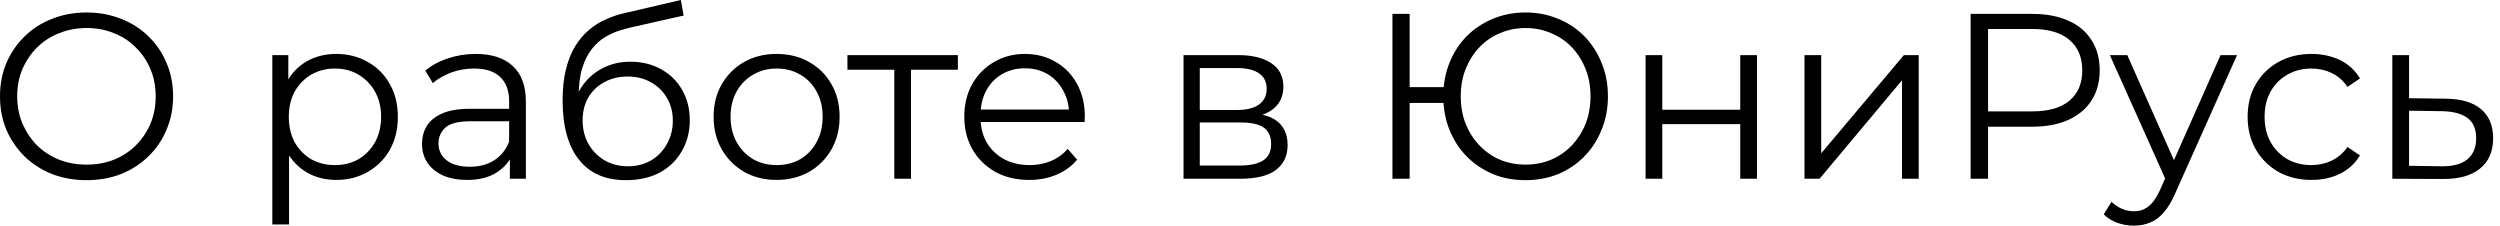 <svg width="276" height="25" viewBox="0 0 276 25" fill="none" xmlns="http://www.w3.org/2000/svg">
<path d="M9.568 19.89C8.198 19.89 6.924 19.665 5.746 19.214C4.584 18.746 3.57 18.096 2.704 17.264C1.854 16.415 1.187 15.435 0.702 14.326C0.234 13.199 -0 11.969 -0 10.634C-0 9.299 0.234 8.077 0.702 6.968C1.187 5.841 1.854 4.862 2.704 4.03C3.57 3.181 4.584 2.531 5.746 2.08C6.907 1.612 8.181 1.378 9.568 1.378C10.937 1.378 12.202 1.612 13.364 2.08C14.525 2.531 15.53 3.172 16.38 4.004C17.246 4.836 17.914 5.815 18.382 6.942C18.867 8.069 19.11 9.299 19.11 10.634C19.11 11.969 18.867 13.199 18.382 14.326C17.914 15.453 17.246 16.432 16.38 17.264C15.53 18.096 14.525 18.746 13.364 19.214C12.202 19.665 10.937 19.89 9.568 19.89ZM9.568 18.174C10.66 18.174 11.665 17.992 12.584 17.628C13.52 17.247 14.326 16.718 15.002 16.042C15.695 15.349 16.232 14.551 16.614 13.65C16.995 12.731 17.186 11.726 17.186 10.634C17.186 9.542 16.995 8.545 16.614 7.644C16.232 6.725 15.695 5.928 15.002 5.252C14.326 4.559 13.52 4.03 12.584 3.666C11.665 3.285 10.66 3.094 9.568 3.094C8.476 3.094 7.462 3.285 6.526 3.666C5.59 4.03 4.775 4.559 4.082 5.252C3.406 5.928 2.868 6.725 2.47 7.644C2.088 8.545 1.898 9.542 1.898 10.634C1.898 11.709 2.088 12.705 2.47 13.624C2.868 14.543 3.406 15.349 4.082 16.042C4.775 16.718 5.59 17.247 6.526 17.628C7.462 17.992 8.476 18.174 9.568 18.174ZM37.109 19.864C35.931 19.864 34.865 19.595 33.911 19.058C32.958 18.503 32.196 17.715 31.623 16.692C31.069 15.652 30.791 14.387 30.791 12.896C30.791 11.405 31.069 10.149 31.623 9.126C32.178 8.086 32.932 7.297 33.886 6.76C34.839 6.223 35.913 5.954 37.109 5.954C38.41 5.954 39.571 6.249 40.593 6.838C41.633 7.41 42.448 8.225 43.038 9.282C43.627 10.322 43.922 11.527 43.922 12.896C43.922 14.283 43.627 15.496 43.038 16.536C42.448 17.576 41.633 18.391 40.593 18.98C39.571 19.569 38.41 19.864 37.109 19.864ZM30.064 24.778V6.084H31.831V10.192L31.649 12.922L31.91 15.678V24.778H30.064ZM36.98 18.226C37.95 18.226 38.817 18.009 39.58 17.576C40.342 17.125 40.949 16.501 41.4 15.704C41.85 14.889 42.075 13.953 42.075 12.896C42.075 11.839 41.85 10.911 41.4 10.114C40.949 9.317 40.342 8.693 39.58 8.242C38.817 7.791 37.95 7.566 36.98 7.566C36.009 7.566 35.133 7.791 34.353 8.242C33.591 8.693 32.984 9.317 32.533 10.114C32.1 10.911 31.884 11.839 31.884 12.896C31.884 13.953 32.1 14.889 32.533 15.704C32.984 16.501 33.591 17.125 34.353 17.576C35.133 18.009 36.009 18.226 36.98 18.226ZM56.288 19.734V16.718L56.209 16.224V11.18C56.209 10.019 55.88 9.126 55.221 8.502C54.58 7.878 53.618 7.566 52.336 7.566C51.452 7.566 50.611 7.713 49.813 8.008C49.016 8.303 48.34 8.693 47.785 9.178L46.953 7.8C47.647 7.211 48.479 6.76 49.45 6.448C50.42 6.119 51.443 5.954 52.517 5.954C54.285 5.954 55.646 6.396 56.599 7.28C57.57 8.147 58.056 9.473 58.056 11.258V19.734H56.288ZM51.581 19.864C50.559 19.864 49.666 19.699 48.904 19.37C48.158 19.023 47.586 18.555 47.188 17.966C46.789 17.359 46.59 16.666 46.59 15.886C46.59 15.175 46.754 14.534 47.084 13.962C47.43 13.373 47.985 12.905 48.748 12.558C49.528 12.194 50.568 12.012 51.867 12.012H56.574V13.39H51.919C50.602 13.39 49.684 13.624 49.163 14.092C48.661 14.56 48.41 15.141 48.41 15.834C48.41 16.614 48.713 17.238 49.319 17.706C49.926 18.174 50.776 18.408 51.867 18.408C52.907 18.408 53.8 18.174 54.545 17.706C55.308 17.221 55.863 16.527 56.209 15.626L56.626 16.9C56.279 17.801 55.672 18.521 54.806 19.058C53.956 19.595 52.882 19.864 51.581 19.864ZM69.106 19.89C67.996 19.89 67.008 19.708 66.142 19.344C65.292 18.98 64.564 18.425 63.958 17.68C63.351 16.935 62.892 16.016 62.58 14.924C62.268 13.815 62.112 12.532 62.112 11.076C62.112 9.776 62.233 8.641 62.476 7.67C62.718 6.682 63.056 5.833 63.49 5.122C63.923 4.411 64.426 3.813 64.998 3.328C65.587 2.825 66.22 2.427 66.896 2.132C67.589 1.82 68.3 1.586 69.028 1.43L75.164 7.15256e-06L75.476 1.716L69.704 3.016C69.34 3.103 68.898 3.224 68.378 3.38C67.875 3.536 67.355 3.77 66.818 4.082C66.298 4.394 65.812 4.827 65.362 5.382C64.911 5.937 64.547 6.656 64.27 7.54C64.01 8.407 63.88 9.49 63.88 10.79C63.88 11.067 63.888 11.293 63.906 11.466C63.923 11.622 63.94 11.795 63.958 11.986C63.992 12.159 64.018 12.419 64.036 12.766L63.23 12.09C63.42 11.033 63.81 10.114 64.4 9.334C64.989 8.537 65.726 7.921 66.61 7.488C67.511 7.037 68.508 6.812 69.6 6.812C70.865 6.812 71.992 7.089 72.98 7.644C73.968 8.181 74.739 8.935 75.294 9.906C75.866 10.877 76.152 12.003 76.152 13.286C76.152 14.551 75.857 15.687 75.268 16.692C74.696 17.697 73.881 18.486 72.824 19.058C71.766 19.613 70.527 19.89 69.106 19.89ZM69.314 18.356C70.284 18.356 71.142 18.139 71.888 17.706C72.633 17.255 73.214 16.649 73.63 15.886C74.063 15.123 74.28 14.265 74.28 13.312C74.28 12.376 74.063 11.544 73.63 10.816C73.214 10.088 72.633 9.516 71.888 9.1C71.142 8.667 70.276 8.45 69.288 8.45C68.317 8.45 67.459 8.658 66.714 9.074C65.968 9.473 65.379 10.036 64.946 10.764C64.53 11.492 64.322 12.333 64.322 13.286C64.322 14.239 64.53 15.097 64.946 15.86C65.379 16.623 65.968 17.229 66.714 17.68C67.476 18.131 68.343 18.356 69.314 18.356ZM85.724 19.864C84.407 19.864 83.22 19.569 82.162 18.98C81.122 18.373 80.299 17.55 79.692 16.51C79.086 15.453 78.782 14.248 78.782 12.896C78.782 11.527 79.086 10.322 79.692 9.282C80.299 8.242 81.122 7.427 82.162 6.838C83.202 6.249 84.39 5.954 85.724 5.954C87.076 5.954 88.272 6.249 89.312 6.838C90.37 7.427 91.193 8.242 91.782 9.282C92.389 10.322 92.692 11.527 92.692 12.896C92.692 14.248 92.389 15.453 91.782 16.51C91.193 17.55 90.37 18.373 89.312 18.98C88.255 19.569 87.059 19.864 85.724 19.864ZM85.724 18.226C86.712 18.226 87.588 18.009 88.35 17.576C89.113 17.125 89.711 16.501 90.144 15.704C90.595 14.889 90.82 13.953 90.82 12.896C90.82 11.821 90.595 10.885 90.144 10.088C89.711 9.291 89.113 8.675 88.35 8.242C87.588 7.791 86.721 7.566 85.75 7.566C84.78 7.566 83.913 7.791 83.15 8.242C82.388 8.675 81.781 9.291 81.33 10.088C80.88 10.885 80.654 11.821 80.654 12.896C80.654 13.953 80.88 14.889 81.33 15.704C81.781 16.501 82.388 17.125 83.15 17.576C83.913 18.009 84.771 18.226 85.724 18.226ZM98.73 19.734V7.202L99.198 7.696H93.556V6.084H105.75V7.696H100.108L100.576 7.202V19.734H98.73ZM113.634 19.864C112.213 19.864 110.965 19.569 109.89 18.98C108.816 18.373 107.975 17.55 107.368 16.51C106.762 15.453 106.458 14.248 106.458 12.896C106.458 11.544 106.744 10.348 107.316 9.308C107.906 8.268 108.703 7.453 109.708 6.864C110.731 6.257 111.875 5.954 113.14 5.954C114.423 5.954 115.558 6.249 116.546 6.838C117.552 7.41 118.34 8.225 118.912 9.282C119.484 10.322 119.77 11.527 119.77 12.896C119.77 12.983 119.762 13.078 119.744 13.182C119.744 13.269 119.744 13.364 119.744 13.468H107.862V12.09H118.756L118.028 12.636C118.028 11.648 117.812 10.773 117.378 10.01C116.962 9.23 116.39 8.623 115.662 8.19C114.934 7.757 114.094 7.54 113.14 7.54C112.204 7.54 111.364 7.757 110.618 8.19C109.873 8.623 109.292 9.23 108.876 10.01C108.46 10.79 108.252 11.683 108.252 12.688V12.974C108.252 14.014 108.478 14.933 108.928 15.73C109.396 16.51 110.038 17.125 110.852 17.576C111.684 18.009 112.629 18.226 113.686 18.226C114.518 18.226 115.29 18.079 116 17.784C116.728 17.489 117.352 17.039 117.872 16.432L118.912 17.628C118.306 18.356 117.543 18.911 116.624 19.292C115.723 19.673 114.726 19.864 113.634 19.864ZM130.661 19.734V6.084H136.693C138.236 6.084 139.449 6.379 140.333 6.968C141.234 7.557 141.685 8.424 141.685 9.568C141.685 10.677 141.26 11.535 140.411 12.142C139.562 12.731 138.444 13.026 137.057 13.026L137.421 12.48C139.05 12.48 140.246 12.783 141.009 13.39C141.772 13.997 142.153 14.872 142.153 16.016C142.153 17.195 141.72 18.113 140.853 18.772C140.004 19.413 138.678 19.734 136.875 19.734H130.661ZM132.455 18.278H136.797C137.958 18.278 138.834 18.096 139.423 17.732C140.03 17.351 140.333 16.744 140.333 15.912C140.333 15.08 140.064 14.473 139.527 14.092C138.99 13.711 138.14 13.52 136.979 13.52H132.455V18.278ZM132.455 12.142H136.563C137.62 12.142 138.426 11.943 138.981 11.544C139.553 11.145 139.839 10.565 139.839 9.802C139.839 9.039 139.553 8.467 138.981 8.086C138.426 7.705 137.62 7.514 136.563 7.514H132.455V12.142ZM153.726 19.734V1.534H155.624V9.62H160.33V11.362H155.624V19.734H153.726ZM168.416 19.89C167.116 19.89 165.912 19.665 164.802 19.214C163.71 18.746 162.748 18.096 161.916 17.264C161.102 16.432 160.469 15.453 160.018 14.326C159.568 13.199 159.342 11.969 159.342 10.634C159.342 9.299 159.568 8.069 160.018 6.942C160.469 5.815 161.102 4.836 161.916 4.004C162.748 3.172 163.71 2.531 164.802 2.08C165.912 1.612 167.116 1.378 168.416 1.378C169.716 1.378 170.921 1.612 172.03 2.08C173.14 2.531 174.102 3.172 174.916 4.004C175.731 4.836 176.364 5.815 176.814 6.942C177.282 8.069 177.516 9.299 177.516 10.634C177.516 11.969 177.282 13.199 176.814 14.326C176.364 15.453 175.731 16.432 174.916 17.264C174.102 18.096 173.14 18.746 172.03 19.214C170.921 19.665 169.716 19.89 168.416 19.89ZM168.416 18.174C169.439 18.174 170.384 17.992 171.25 17.628C172.134 17.247 172.897 16.718 173.538 16.042C174.18 15.366 174.682 14.577 175.046 13.676C175.41 12.757 175.592 11.743 175.592 10.634C175.592 9.525 175.41 8.519 175.046 7.618C174.682 6.699 174.18 5.902 173.538 5.226C172.897 4.55 172.134 4.03 171.25 3.666C170.384 3.285 169.439 3.094 168.416 3.094C167.411 3.094 166.466 3.285 165.582 3.666C164.716 4.03 163.962 4.55 163.32 5.226C162.679 5.902 162.176 6.699 161.812 7.618C161.448 8.519 161.266 9.525 161.266 10.634C161.266 11.743 161.448 12.757 161.812 13.676C162.176 14.577 162.679 15.366 163.32 16.042C163.962 16.718 164.716 17.247 165.582 17.628C166.466 17.992 167.411 18.174 168.416 18.174ZM181.671 19.734V6.084H183.517V12.116H192.123V6.084H193.969V19.734H192.123V13.702H183.517V19.734H181.671ZM199.216 19.734V6.084H201.062V16.926L210.188 6.084H211.826V19.734H209.98V8.866L200.88 19.734H199.216ZM217.558 19.734V1.534H224.37C225.913 1.534 227.239 1.785 228.348 2.288C229.458 2.773 230.307 3.484 230.896 4.42C231.503 5.339 231.806 6.457 231.806 7.774C231.806 9.057 231.503 10.166 230.896 11.102C230.307 12.021 229.458 12.731 228.348 13.234C227.239 13.737 225.913 13.988 224.37 13.988H218.624L219.482 13.078V19.734H217.558ZM219.482 13.234L218.624 12.298H224.318C226.138 12.298 227.516 11.908 228.452 11.128C229.406 10.331 229.882 9.213 229.882 7.774C229.882 6.318 229.406 5.191 228.452 4.394C227.516 3.597 226.138 3.198 224.318 3.198H218.624L219.482 2.288V13.234ZM235.581 24.908C234.939 24.908 234.324 24.804 233.735 24.596C233.163 24.388 232.669 24.076 232.253 23.66L233.111 22.282C233.457 22.611 233.83 22.863 234.229 23.036C234.645 23.227 235.104 23.322 235.607 23.322C236.213 23.322 236.733 23.149 237.167 22.802C237.617 22.473 238.042 21.883 238.441 21.034L239.325 19.032L239.533 18.746L245.149 6.084H246.969L240.131 21.372C239.749 22.256 239.325 22.958 238.857 23.478C238.406 23.998 237.912 24.362 237.375 24.57C236.837 24.795 236.239 24.908 235.581 24.908ZM239.221 20.124L232.929 6.084H234.853L240.417 18.616L239.221 20.124ZM255.184 19.864C253.832 19.864 252.619 19.569 251.544 18.98C250.487 18.373 249.655 17.55 249.048 16.51C248.441 15.453 248.138 14.248 248.138 12.896C248.138 11.527 248.441 10.322 249.048 9.282C249.655 8.242 250.487 7.427 251.544 6.838C252.619 6.249 253.832 5.954 255.184 5.954C256.345 5.954 257.394 6.179 258.33 6.63C259.266 7.081 260.003 7.757 260.54 8.658L259.162 9.594C258.694 8.901 258.113 8.389 257.42 8.06C256.727 7.731 255.973 7.566 255.158 7.566C254.187 7.566 253.312 7.791 252.532 8.242C251.752 8.675 251.137 9.291 250.686 10.088C250.235 10.885 250.01 11.821 250.01 12.896C250.01 13.971 250.235 14.907 250.686 15.704C251.137 16.501 251.752 17.125 252.532 17.576C253.312 18.009 254.187 18.226 255.158 18.226C255.973 18.226 256.727 18.061 257.42 17.732C258.113 17.403 258.694 16.9 259.162 16.224L260.54 17.16C260.003 18.044 259.266 18.72 258.33 19.188C257.394 19.639 256.345 19.864 255.184 19.864ZM269.99 10.894C271.706 10.911 273.006 11.293 273.89 12.038C274.792 12.783 275.242 13.858 275.242 15.262C275.242 16.718 274.757 17.836 273.786 18.616C272.833 19.396 271.446 19.777 269.626 19.76L264.114 19.734V6.084H265.96V10.842L269.99 10.894ZM269.522 18.356C270.788 18.373 271.741 18.122 272.382 17.602C273.041 17.065 273.37 16.285 273.37 15.262C273.37 14.239 273.05 13.494 272.408 13.026C271.767 12.541 270.805 12.289 269.522 12.272L265.96 12.22V18.304L269.522 18.356Z" fill="black"/>
</svg>

